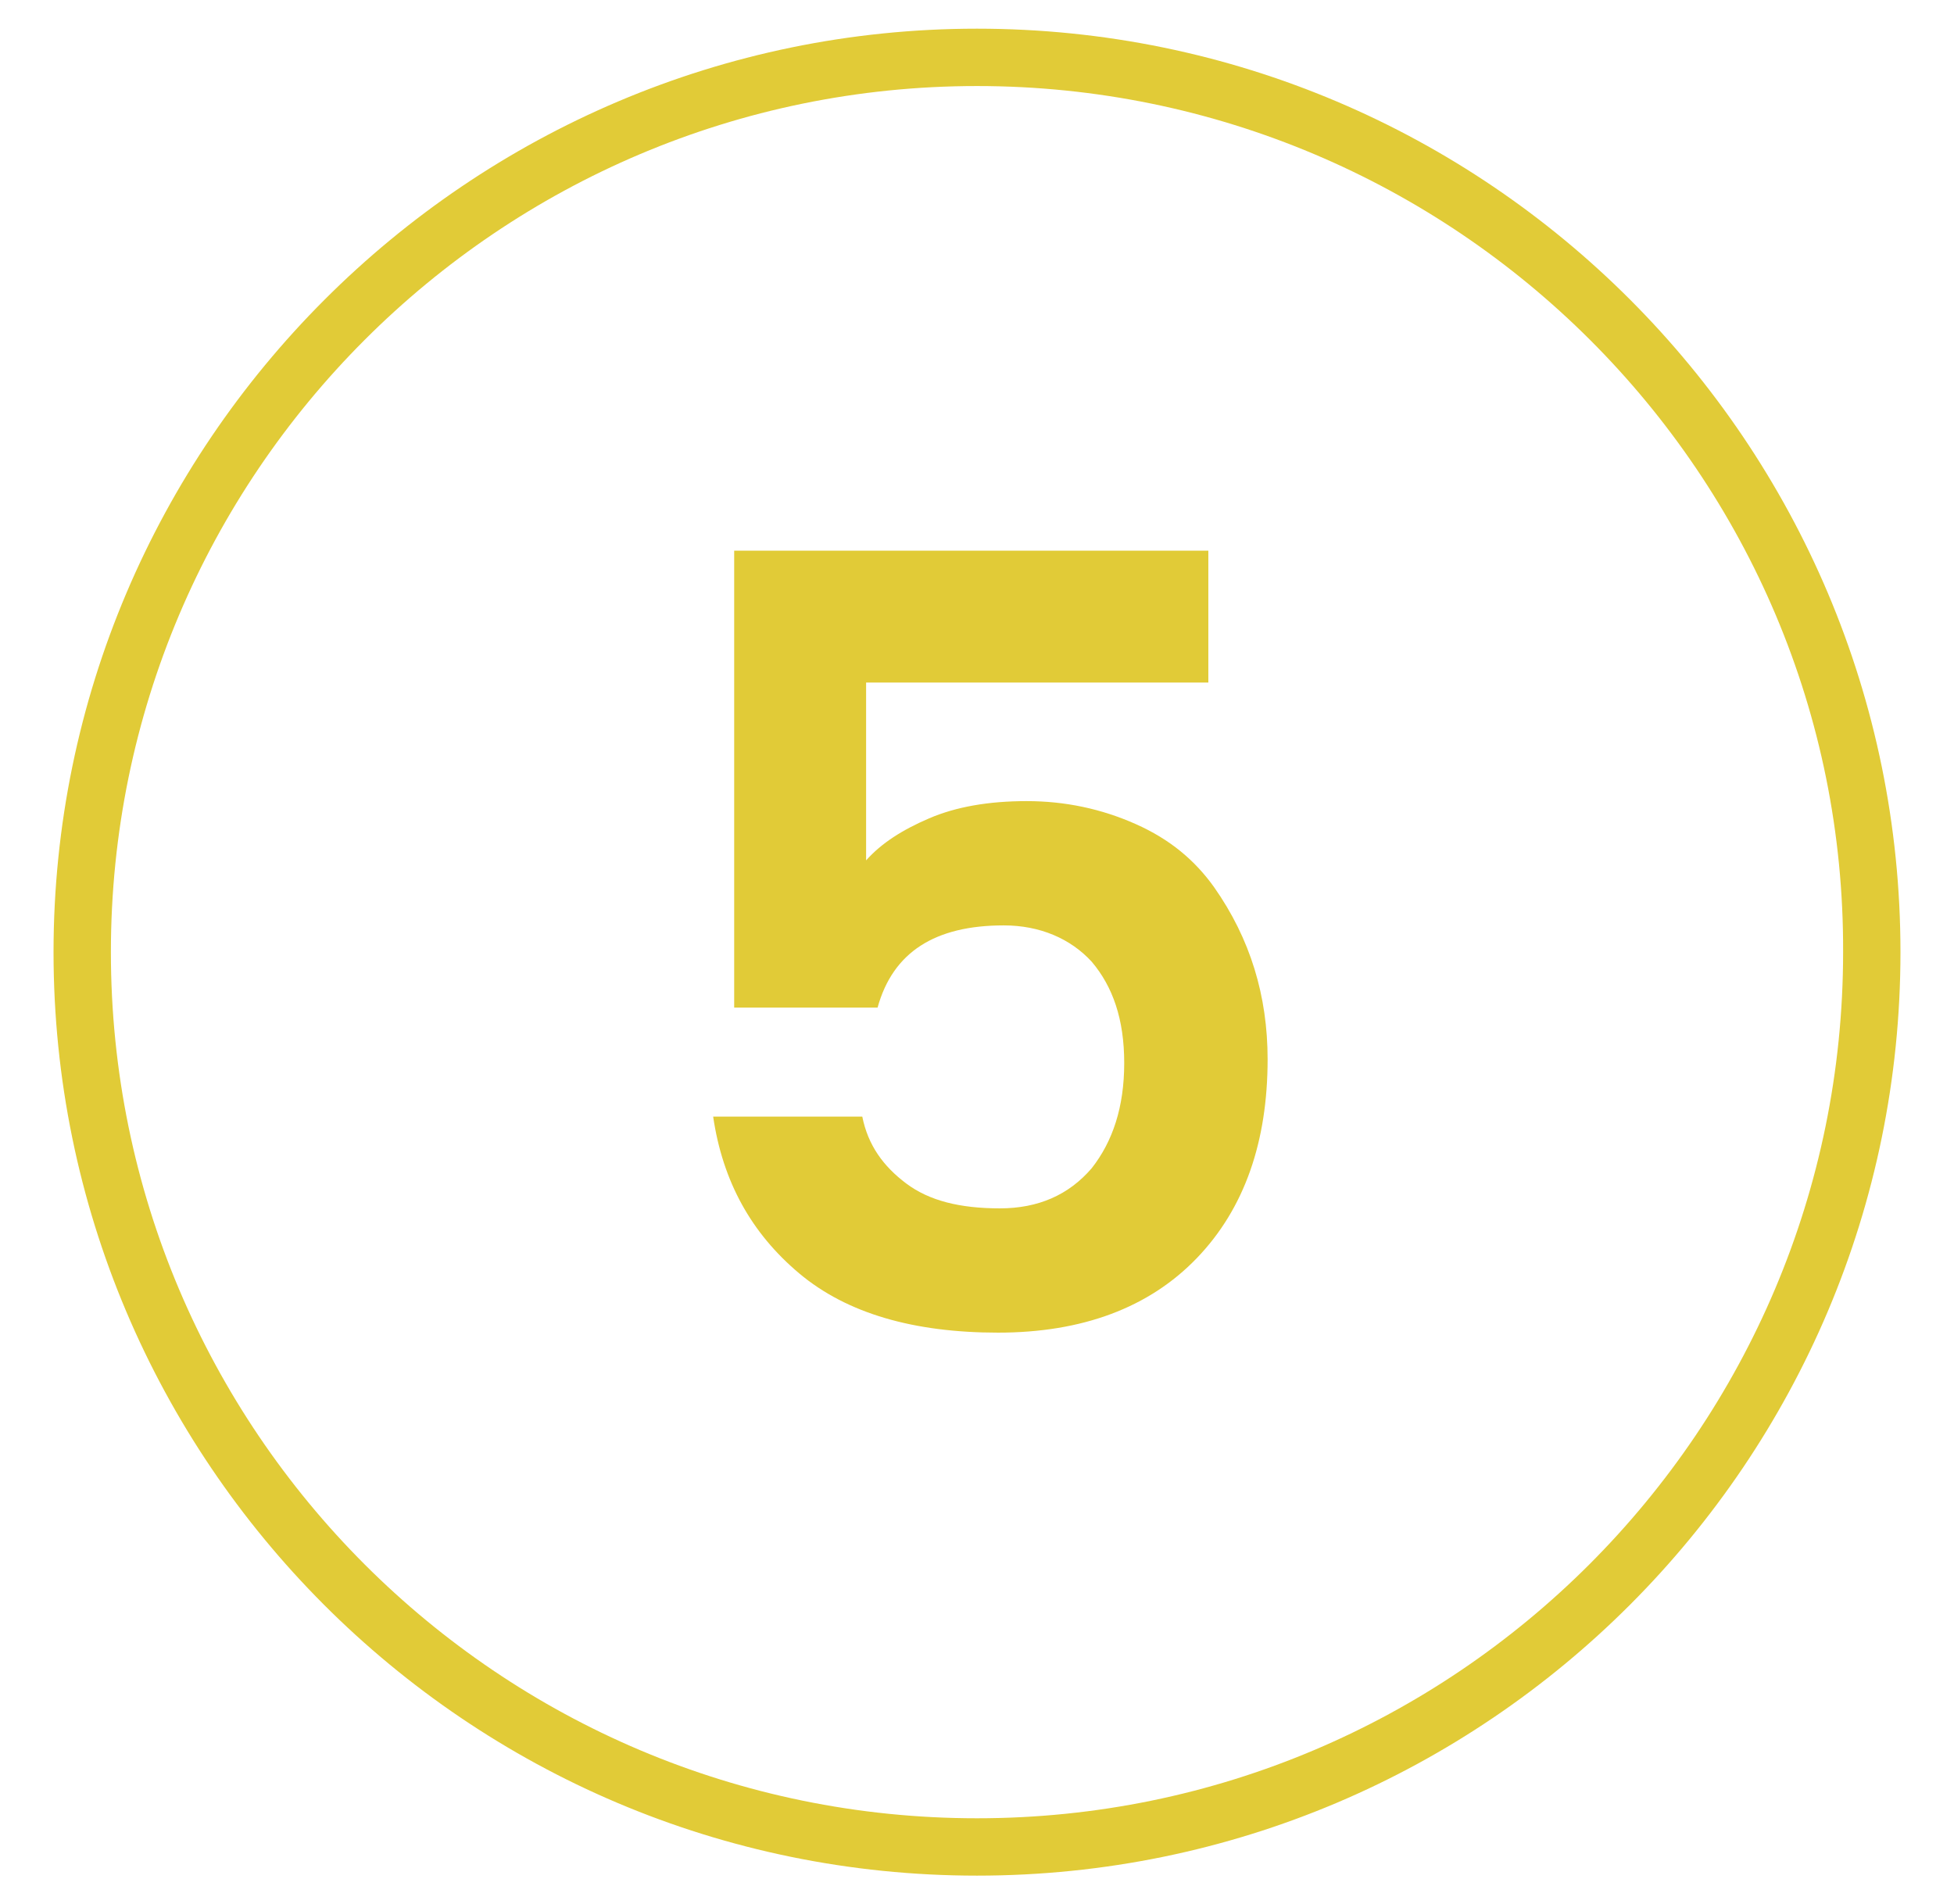 <svg xmlns='http://www.w3.org/2000/svg' xmlns:xlink='http://www.w3.org/1999/xlink' id='Layer_1' x='0px' y='0px' viewBox='0 0 102.2 99.6' style='enable-background:new 0 0 102.2 99.6;' xml:space='preserve' fill='#E1CB37'><style>.st0{enable-background:new;}</style><g class='st0'><path d='M51.1,98.1c-26.7,0-48.3-21.7-48.3-48.3S24.5,1.5,51.1,1.5c26.7,0,48.3,21.7,48.3,48.3S77.8,98.1,51.1,98.1z M51.1,4.5 c-25,0-45.3,20.3-45.3,45.3s20.3,45.3,45.3,45.3s45.3-20.3,45.3-45.3C96.5,24.8,76.1,4.5,51.1,4.5z'></path></g><g><path d='M38.1,28.8h25.1v6.9H45.3v9.3c0.8-0.9,1.9-1.6,3.3-2.2c1.4-0.6,3.1-0.9,5.1-0.9s3.9,0.4,5.7,1.2c1.8,0.8,3.1,1.9,4.1,3.3 c1.9,2.7,2.8,5.7,2.8,9c0,4.3-1.2,7.8-3.7,10.4s-6,3.9-10.4,3.9c-4.4,0-7.9-1-10.4-3.1s-4-4.8-4.5-8.2h7.8c0.3,1.5,1.1,2.6,2.3,3.5 c1.2,0.9,2.8,1.3,4.9,1.3c2,0,3.6-0.7,4.8-2.1c1.1-1.4,1.7-3.2,1.7-5.5c0-2.3-0.6-4-1.7-5.3c-1.1-1.2-2.7-1.9-4.6-1.9 c-3.6,0-5.8,1.4-6.6,4.3h-7.5V28.8z'></path></g></svg>